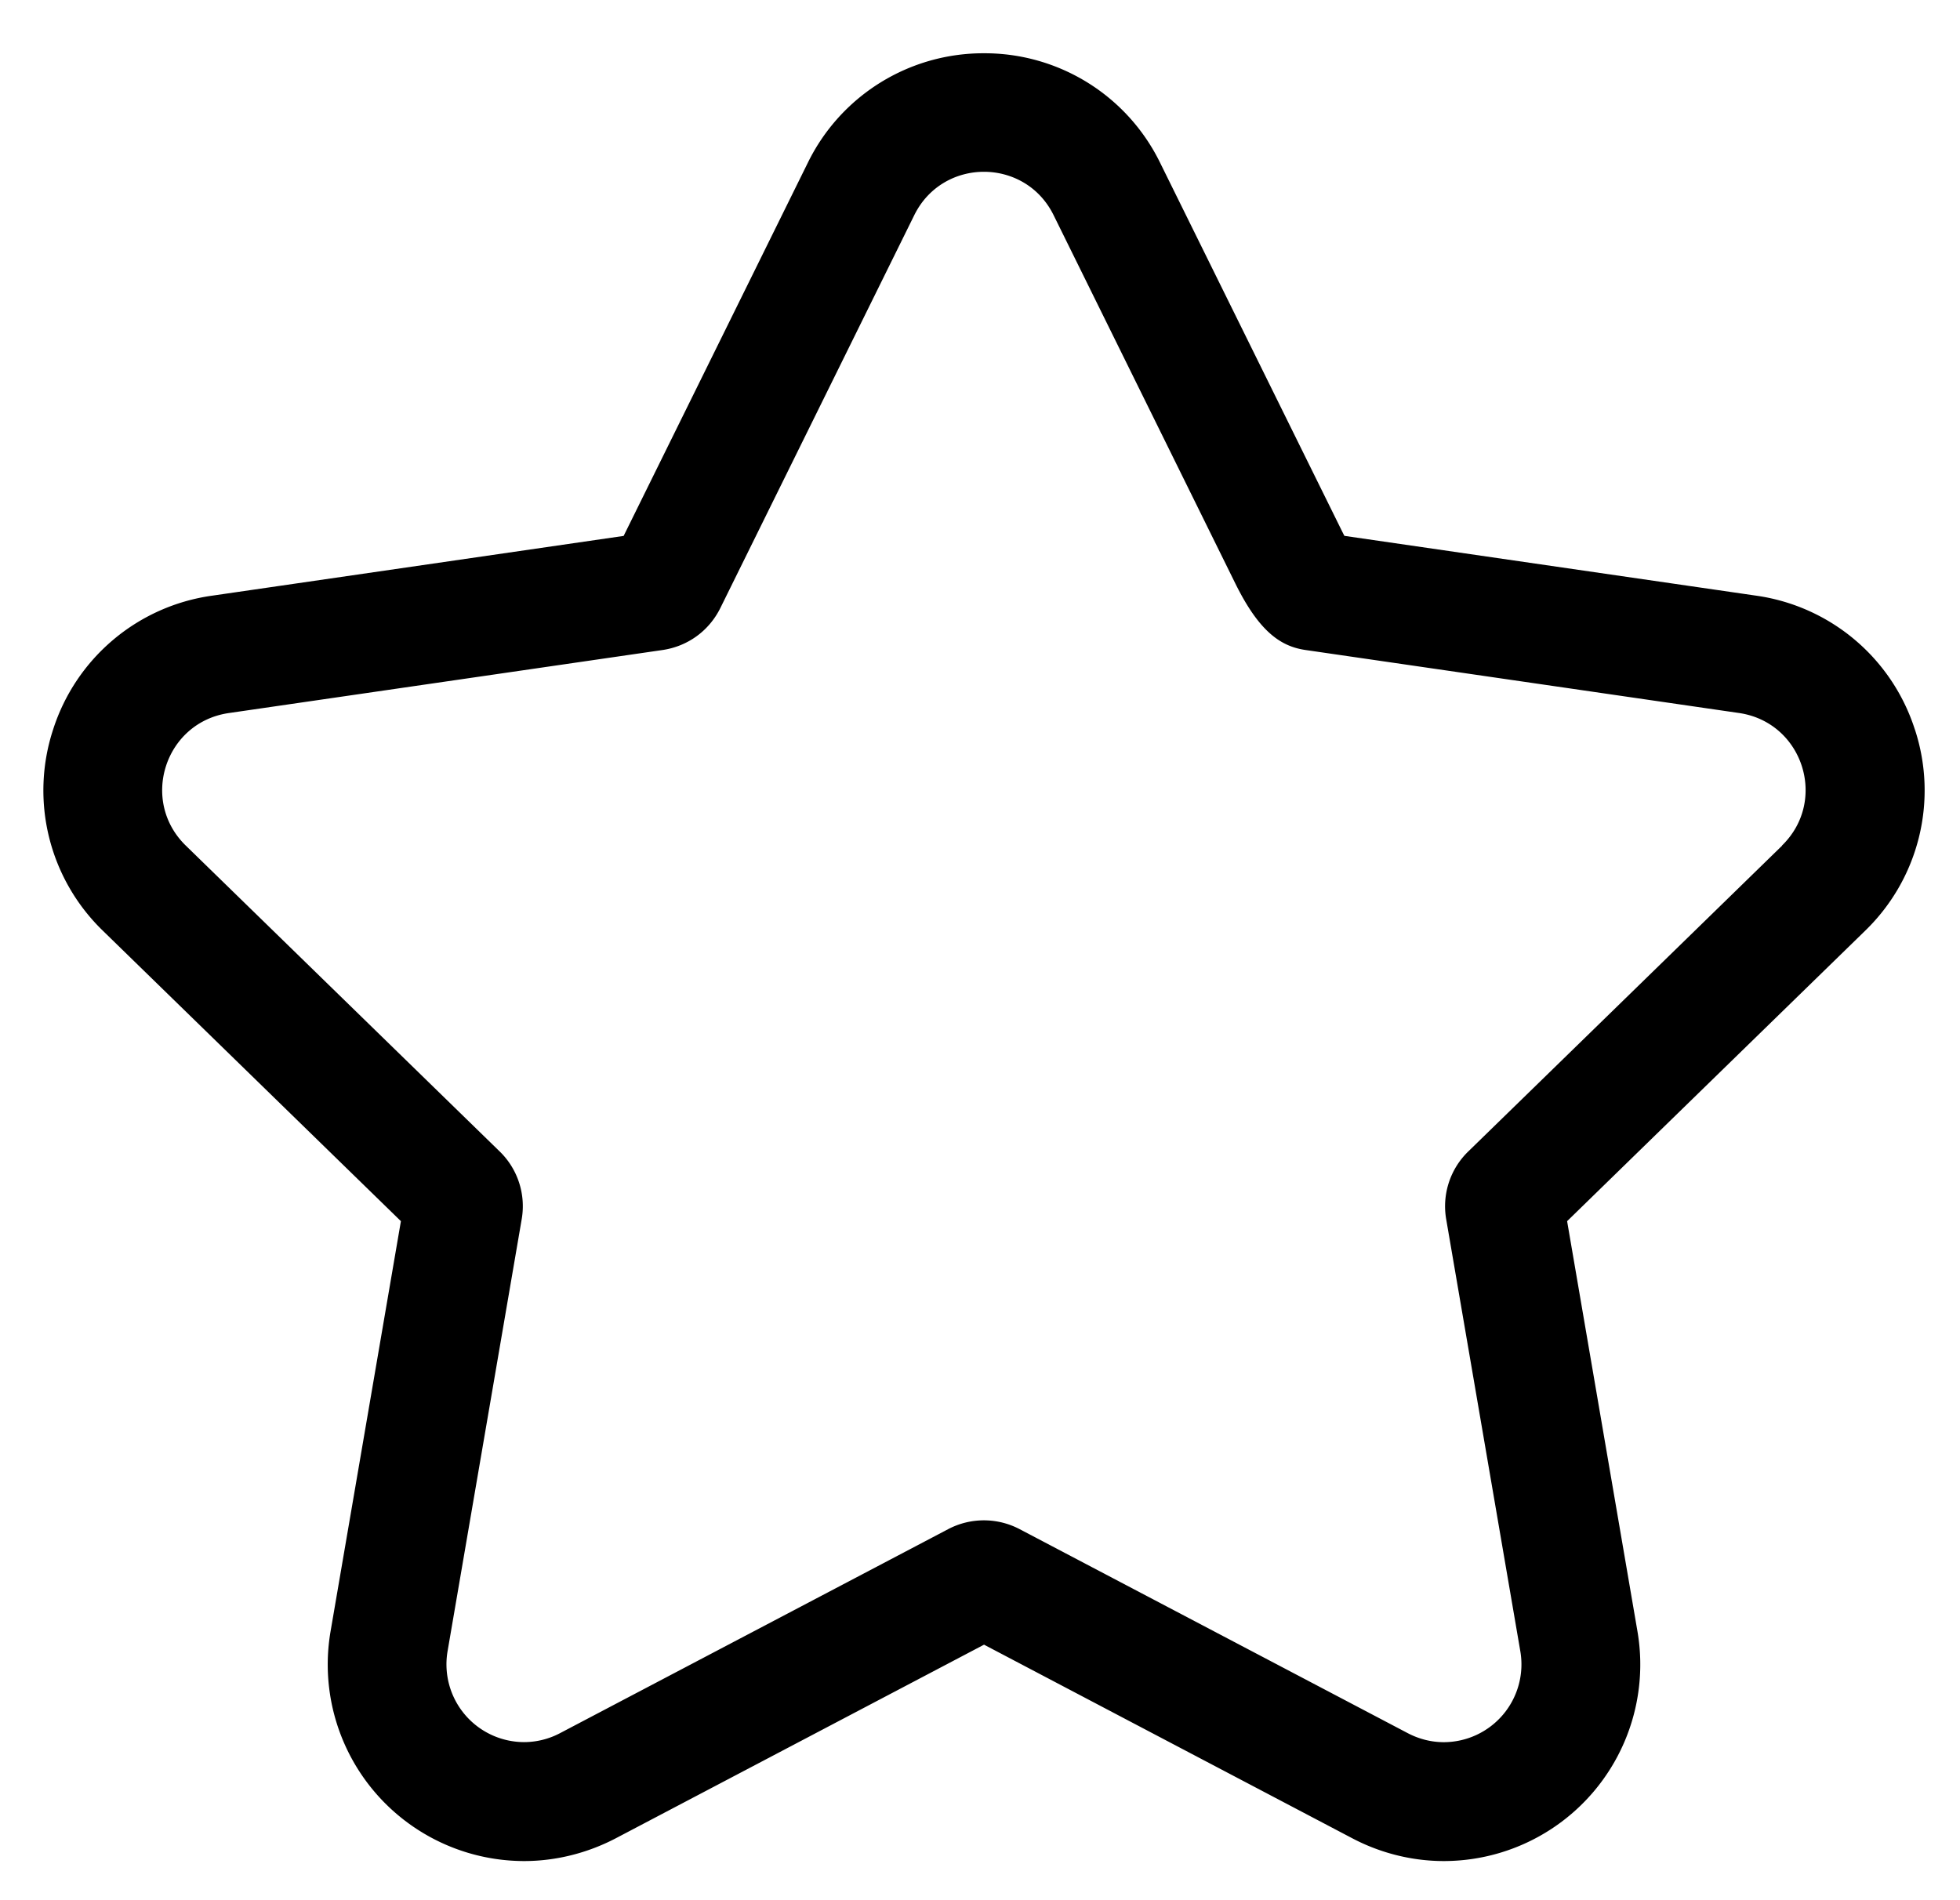 <svg width="33" height="32" fill="none" xmlns="http://www.w3.org/2000/svg"><path d="M32.239 12.282a3.288 3.288 0 00-2.672-2.251l-6.932-1.007-.04-.079-3.062-6.203A3.288 3.288 0 0016.567.897 3.289 3.289 0 0013.6 2.743l-3.1 6.282-6.933 1.007a3.288 3.288 0 00-2.672 2.251 3.289 3.289 0 00.838 3.392l5.017 4.89-1.184 6.905a3.31 3.31 0 003.259 3.871c.53 0 1.064-.133 1.542-.383l4.349-2.287 1.852-.974 2.523 1.327 3.678 1.934c.477.251 1.01.383 1.54.383a3.31 3.31 0 003.26-3.871l-1.184-6.905 1.238-1.207 3.779-3.683a3.289 3.289 0 00.838-3.392l-.001-.001zm-2.234 1.959a13119.54 13119.54 0 01-5.282 5.148 1.285 1.285 0 00-.373 1.148l1.247 7.269a1.31 1.31 0 01-1.288 1.533c-.201 0-.41-.048-.611-.154l-6.528-3.432a1.294 1.294 0 00-1.207-.001l-6.528 3.432a1.303 1.303 0 01-.611.154 1.31 1.31 0 01-1.288-1.533l1.247-7.269a1.285 1.285 0 00-.373-1.148L3.128 14.24c-.778-.758-.35-2.076.725-2.232l7.299-1.061c.427-.062.786-.323.977-.709l3.264-6.614c.24-.487.707-.731 1.173-.731.466 0 .933.243 1.173.73l3.06 6.203c.394.797.753 1.058 1.18 1.12l7.299 1.061c1.075.156 1.503 1.473.725 2.232l.002.002z" fill="#000"/></svg>